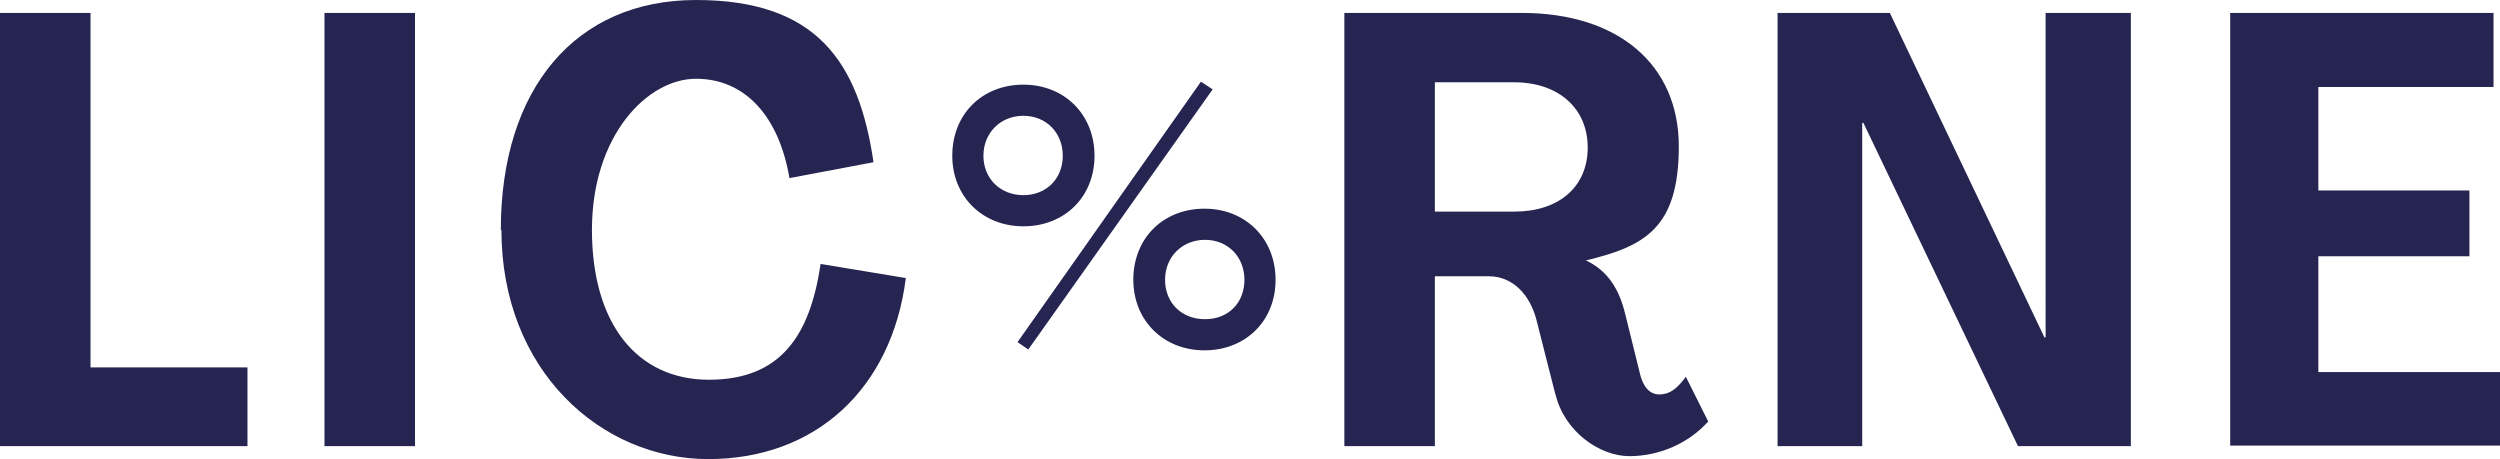 <svg id="Mode_Isolation" data-name="Mode Isolation" xmlns="http://www.w3.org/2000/svg" version="1.1" viewBox="0 0 425.3 78.1"><defs><style>.cls-1{fill:#262552;stroke-width:0}</style></defs><path class="cls-1" d="M0 75.9V2.2h15.4v60.3h26.7v13.4H-.1 0ZM55.2 75.9V2.2h15.4v73.7H55.2ZM85.2 39.1c0-24 12.7-39.1 33.2-39.1s27.7 10.5 30.2 27.6l-14.3 2.7c-1.8-10.6-7.6-16.9-15.9-16.9s-17.7 9.7-17.7 25.7 7.7 25.5 19.9 25.5 17.2-7.5 19-19.7l14.5 2.4c-2.4 18.9-15.4 30.8-33.6 30.8s-35.2-15-35.2-39h-.1ZM162 26.5c0-7.1 5.1-12.1 12.1-12.1s12.1 5.1 12.1 12.1-5.1 12-12.1 12-12.1-5.1-12.1-12Zm18.8 0c0-3.9-2.8-6.8-6.7-6.8s-6.8 2.9-6.8 6.8 2.9 6.7 6.8 6.7 6.7-2.8 6.7-6.7Zm-5.8 33-1.9-1.3 31.2-44.3 2 1.3-31.4 44.3Zm17.8-11.9c0-7.1 5.1-12.1 12.1-12.1S217 40.6 217 47.6s-5.1 12-12.1 12-12.1-5.1-12.1-12Zm18.9 0c0-3.9-2.8-6.8-6.7-6.8s-6.8 2.9-6.8 6.8 2.8 6.7 6.8 6.7 6.7-2.8 6.7-6.7ZM264.6 67.1l-3.2-12.6c-1.1-4.4-4.1-7.5-8.1-7.5h-9.2v28.9h-15.4V2.2h30.2c16.4 0 26.7 8.8 26.7 22.7s-5.8 17-15.8 19.4c3.8 1.8 5.7 5 6.7 9.2l2.4 9.7c.5 2.4 1.6 3.9 3.4 3.9s3-1 4.5-3l3.8 7.6c-3.3 3.7-8.3 5.9-13.4 5.9s-11.1-4.2-12.6-10.6ZM244.1 36h13.5c7.6 0 12.5-4.2 12.5-10.9s-5-11.1-12.5-11.1h-13.5v22ZM302.4 75.9V2.2h19.1l26.3 55.2h.2V2.2h14.5v73.7h-19.2l-26.3-55h-.2v55h-14.4ZM379.4 75.9V2.2h44.8v12.6h-29.8v17.6h25.7v11.2h-25.7v19.7h30.9v12.5h-45.9Z"/></svg>